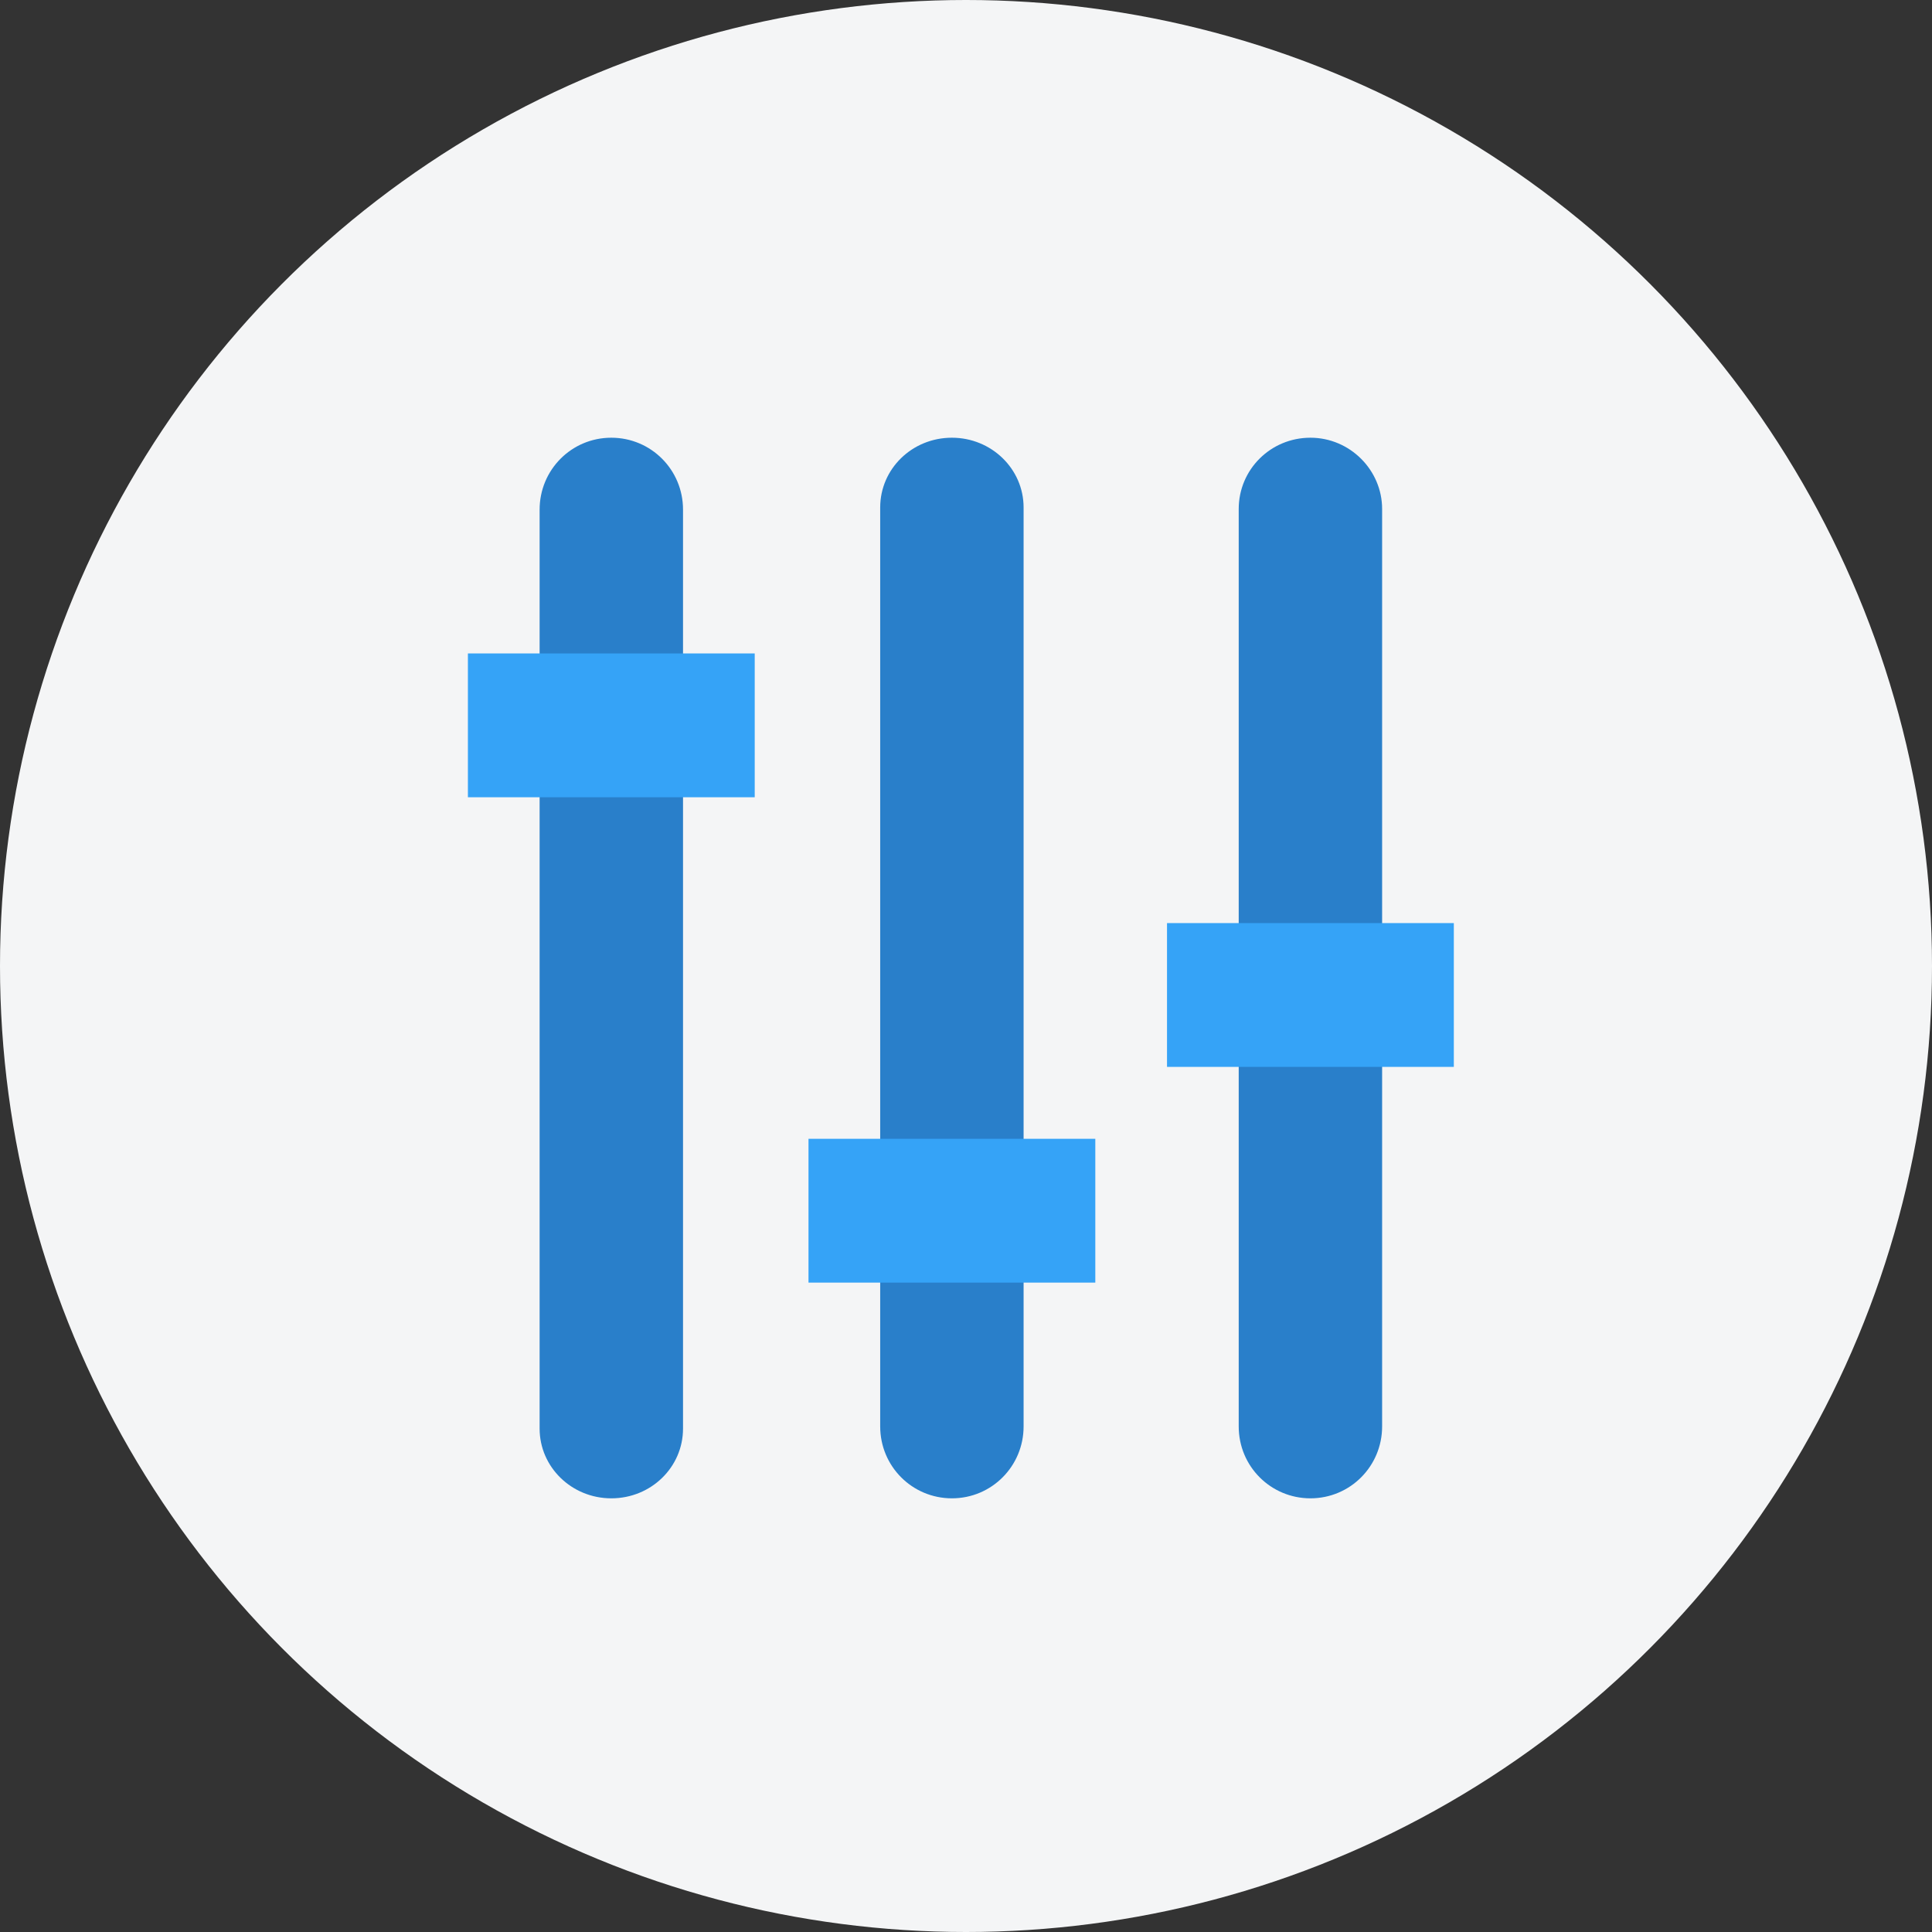 <?xml version="1.0" encoding="UTF-8"?>
<svg width="128px" height="128px" viewBox="0 0 128 128" version="1.1" xmlns="http://www.w3.org/2000/svg" xmlns:xlink="http://www.w3.org/1999/xlink">
    <rect x="0" y="0" width="128" height="128" fill="#333333" stroke="none"/>
    <title>volume based</title>
    <defs>
        <circle id="path-1" cx="64" cy="64" r="64"></circle>
    </defs>
    <g id="3.-Spot-illustrations" stroke="none" stroke-width="1" fill="none" fill-rule="evenodd">
        <g id="Spot-Illustrations" transform="translate(-854, -1514)">
            <g id="volume-based" transform="translate(854, 1514)">
                <mask id="mask-2" fill="white">
                    <use xlink:href="#path-1"></use>
                </mask>
                <use id="Mask" fill="#F4F5F6" fill-rule="nonzero" xlink:href="#path-1"></use>
                <g id="Group-6" mask="url(#mask-2)">
                    <g transform="translate(31, 29)">
                        <path d="M14.252,9.528 L14.252,65.648 C14.252,68.199 12.143,70.268 9.501,70.268 C6.877,70.268 4.751,68.201 4.751,65.648 L4.751,9.528 L14.252,9.528 Z M9.501,0 C12.125,0 14.252,2.115 14.252,4.764 L14.252,9.528 L4.751,9.528 L4.751,4.764 C4.751,2.133 6.859,0 9.501,0 Z M36.816,60.74 L36.816,65.504 C36.816,68.135 34.708,70.268 32.066,70.268 C29.442,70.268 27.315,68.153 27.315,65.504 L27.315,60.74 L36.816,60.74 Z M32.066,0 C34.69,0 36.816,2.067 36.816,4.62 L36.816,60.74 L27.315,60.74 L27.315,4.62 C27.315,2.069 29.424,0 32.066,0 Z M60.569,46.448 L60.569,65.505 C60.569,68.136 58.46,70.268 55.819,70.268 C53.195,70.268 51.068,68.154 51.068,65.505 L51.068,46.448 L60.569,46.448 Z M55.819,0 C58.442,0 60.569,2.148 60.569,4.72 L60.569,46.448 L51.068,46.448 L51.068,4.72 C51.068,2.113 53.177,0 55.819,0 Z" id="Rectangle-850" fill="#297FCA"></path>
                        <polygon id="Path" fill="#35A3F7" points="19.002 14.292 19.002 23.82 0 23.82 0 14.292"></polygon>
                        <polygon id="Path" fill="#35A3F7" points="41.567 46.448 41.567 55.976 22.565 55.976 22.565 46.448"></polygon>
                        <polygon id="Path" fill="#35A3F7" points="65.32 32.157 65.32 41.684 46.318 41.684 46.318 32.157"></polygon>
                    </g>
                </g>
            </g>
        </g>
    </g>
</svg>